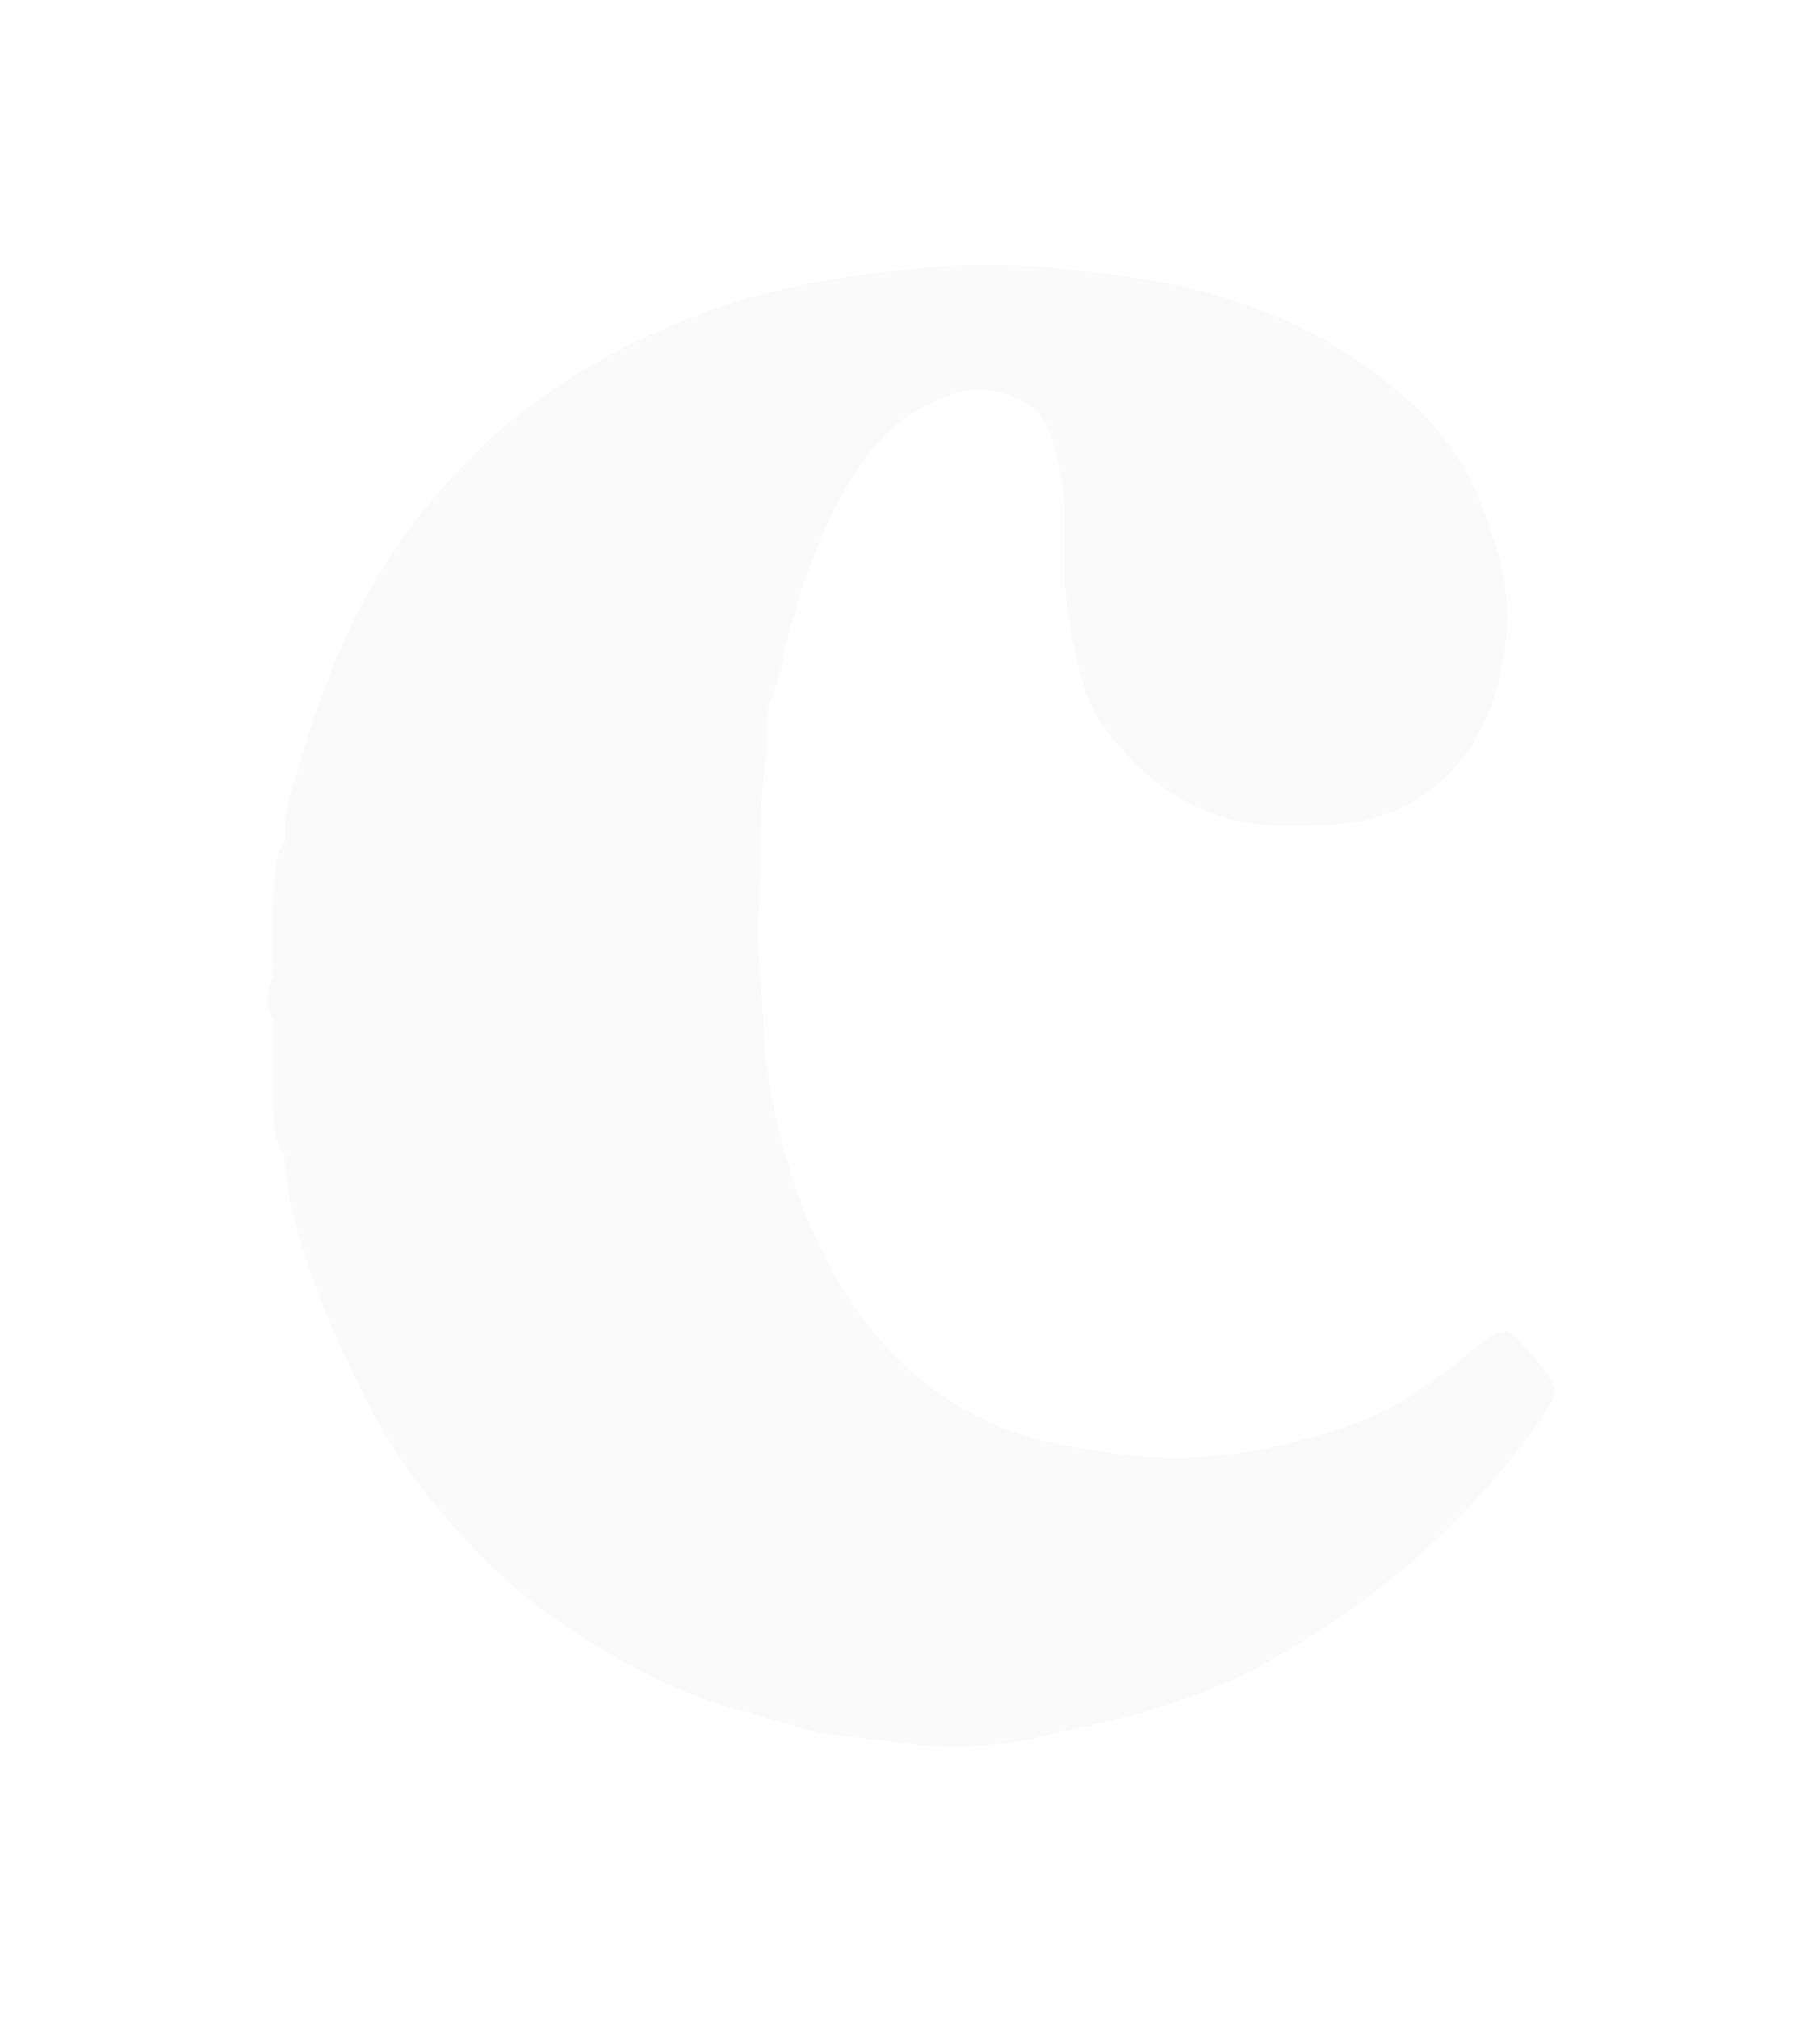 <svg width="138" height="153" viewBox="0 0 138 153" fill="none" xmlns="http://www.w3.org/2000/svg">
<g filter="url(#filter0_d_455_6322)">
<path d="M107.891 98.127C105.148 100.362 102.309 102.546 98.997 103.778C92.948 106.026 86.695 107.073 80.186 106.109C76.861 105.617 73.568 105.081 70.556 103.58C65.607 101.102 61.924 97.392 59.213 92.495C56.368 87.354 54.82 81.907 54.047 76.167C53.996 75.432 53.938 74.692 53.906 73.957C53.765 70.95 53.375 67.929 53.561 64.941C53.753 61.806 53.548 58.651 53.836 55.522C53.9 54.973 53.957 54.424 54.034 53.875C54.034 53.875 54.034 53.875 54.034 53.868C54.392 52.074 53.714 50.152 54.699 48.434C54.769 48.306 54.814 48.185 54.84 48.051C55.274 46.806 55.402 45.484 55.748 44.22C56.656 40.88 57.723 37.681 59.296 34.565C61.374 30.459 63.881 27.196 68.561 25.765C70.825 25.076 74.68 25.989 75.614 28.83C76.509 31.557 76.893 34.303 76.739 37.125C76.567 40.286 76.995 43.396 77.737 46.423C78.152 48.108 78.709 49.858 79.828 51.308C83.21 55.701 87.417 58.568 93.197 58.568C96.324 58.568 99.444 58.645 102.347 57.17C107.731 54.443 109.668 49.641 110.218 44.066C110.538 40.816 109.643 37.77 108.518 34.724C107.431 31.787 105.787 29.213 103.626 27.125C97.475 21.18 89.815 18.084 81.464 16.966C76.925 16.359 72.34 15.772 67.672 16.155C61.074 16.704 54.603 17.585 48.401 20.063C42.205 22.534 36.559 25.804 31.821 30.555C27.096 35.293 23.445 40.695 21.073 46.978C20.408 48.741 19.685 50.458 19.199 52.285C18.56 54.698 17.39 56.991 17.639 59.596C17.601 59.679 17.588 59.769 17.601 59.864C17.172 60.298 17.025 60.841 16.942 61.429C16.52 64.315 16.725 67.208 16.693 70.1C16.175 71.167 16.06 72.233 16.706 73.3C16.712 75.835 16.712 78.363 16.731 80.898C16.738 81.869 16.993 82.769 17.594 83.555C17.671 86.799 18.656 89.864 19.698 92.865C20.823 96.109 22.313 99.212 23.86 102.309C25.561 105.706 27.774 108.701 30.21 111.492C32.556 114.186 35.165 116.683 38.164 118.752C41.642 121.153 45.274 123.209 49.232 124.71C51.451 125.546 53.804 126.006 56.003 126.753C58.471 127.596 60.997 127.615 63.427 127.986C67.186 128.554 71.074 128.554 74.949 127.609C77.577 126.97 80.237 126.466 82.865 125.712C86.087 124.793 89.144 123.586 92.072 121.97C100.045 117.564 106.817 111.824 112.194 104.455C114.426 101.396 114.483 101.441 111.977 98.472C110.263 96.441 109.988 96.409 107.891 98.12V98.127ZM54.609 46.94C54.635 46.889 54.648 46.844 54.673 46.793C54.673 46.838 54.673 46.876 54.673 46.921C54.648 46.921 54.629 46.934 54.609 46.94Z" fill="#FAFAFA"/>
</g>
<defs>
<filter id="filter0_d_455_6322" x="0.262" y="0.033" width="137.601" height="152.341" filterUnits="userSpaceOnUse" color-interpolation-filters="sRGB">
<feFlood flood-opacity="0" result="BackgroundImageFix"/>
<feColorMatrix in="SourceAlpha" type="matrix" values="0 0 0 0 0 0 0 0 0 0 0 0 0 0 0 0 0 0 127 0" result="hardAlpha"/>
<feOffset dx="4" dy="4"/>
<feGaussianBlur stdDeviation="10"/>
<feComposite in2="hardAlpha" operator="out"/>
<feColorMatrix type="matrix" values="0 0 0 0 0 0 0 0 0 0 0 0 0 0 0 0 0 0 0.05 0"/>
<feBlend mode="normal" in2="BackgroundImageFix" result="effect1_dropShadow_455_6322"/>
<feBlend mode="normal" in="SourceGraphic" in2="effect1_dropShadow_455_6322" result="shape"/>
</filter>
</defs>
</svg>
